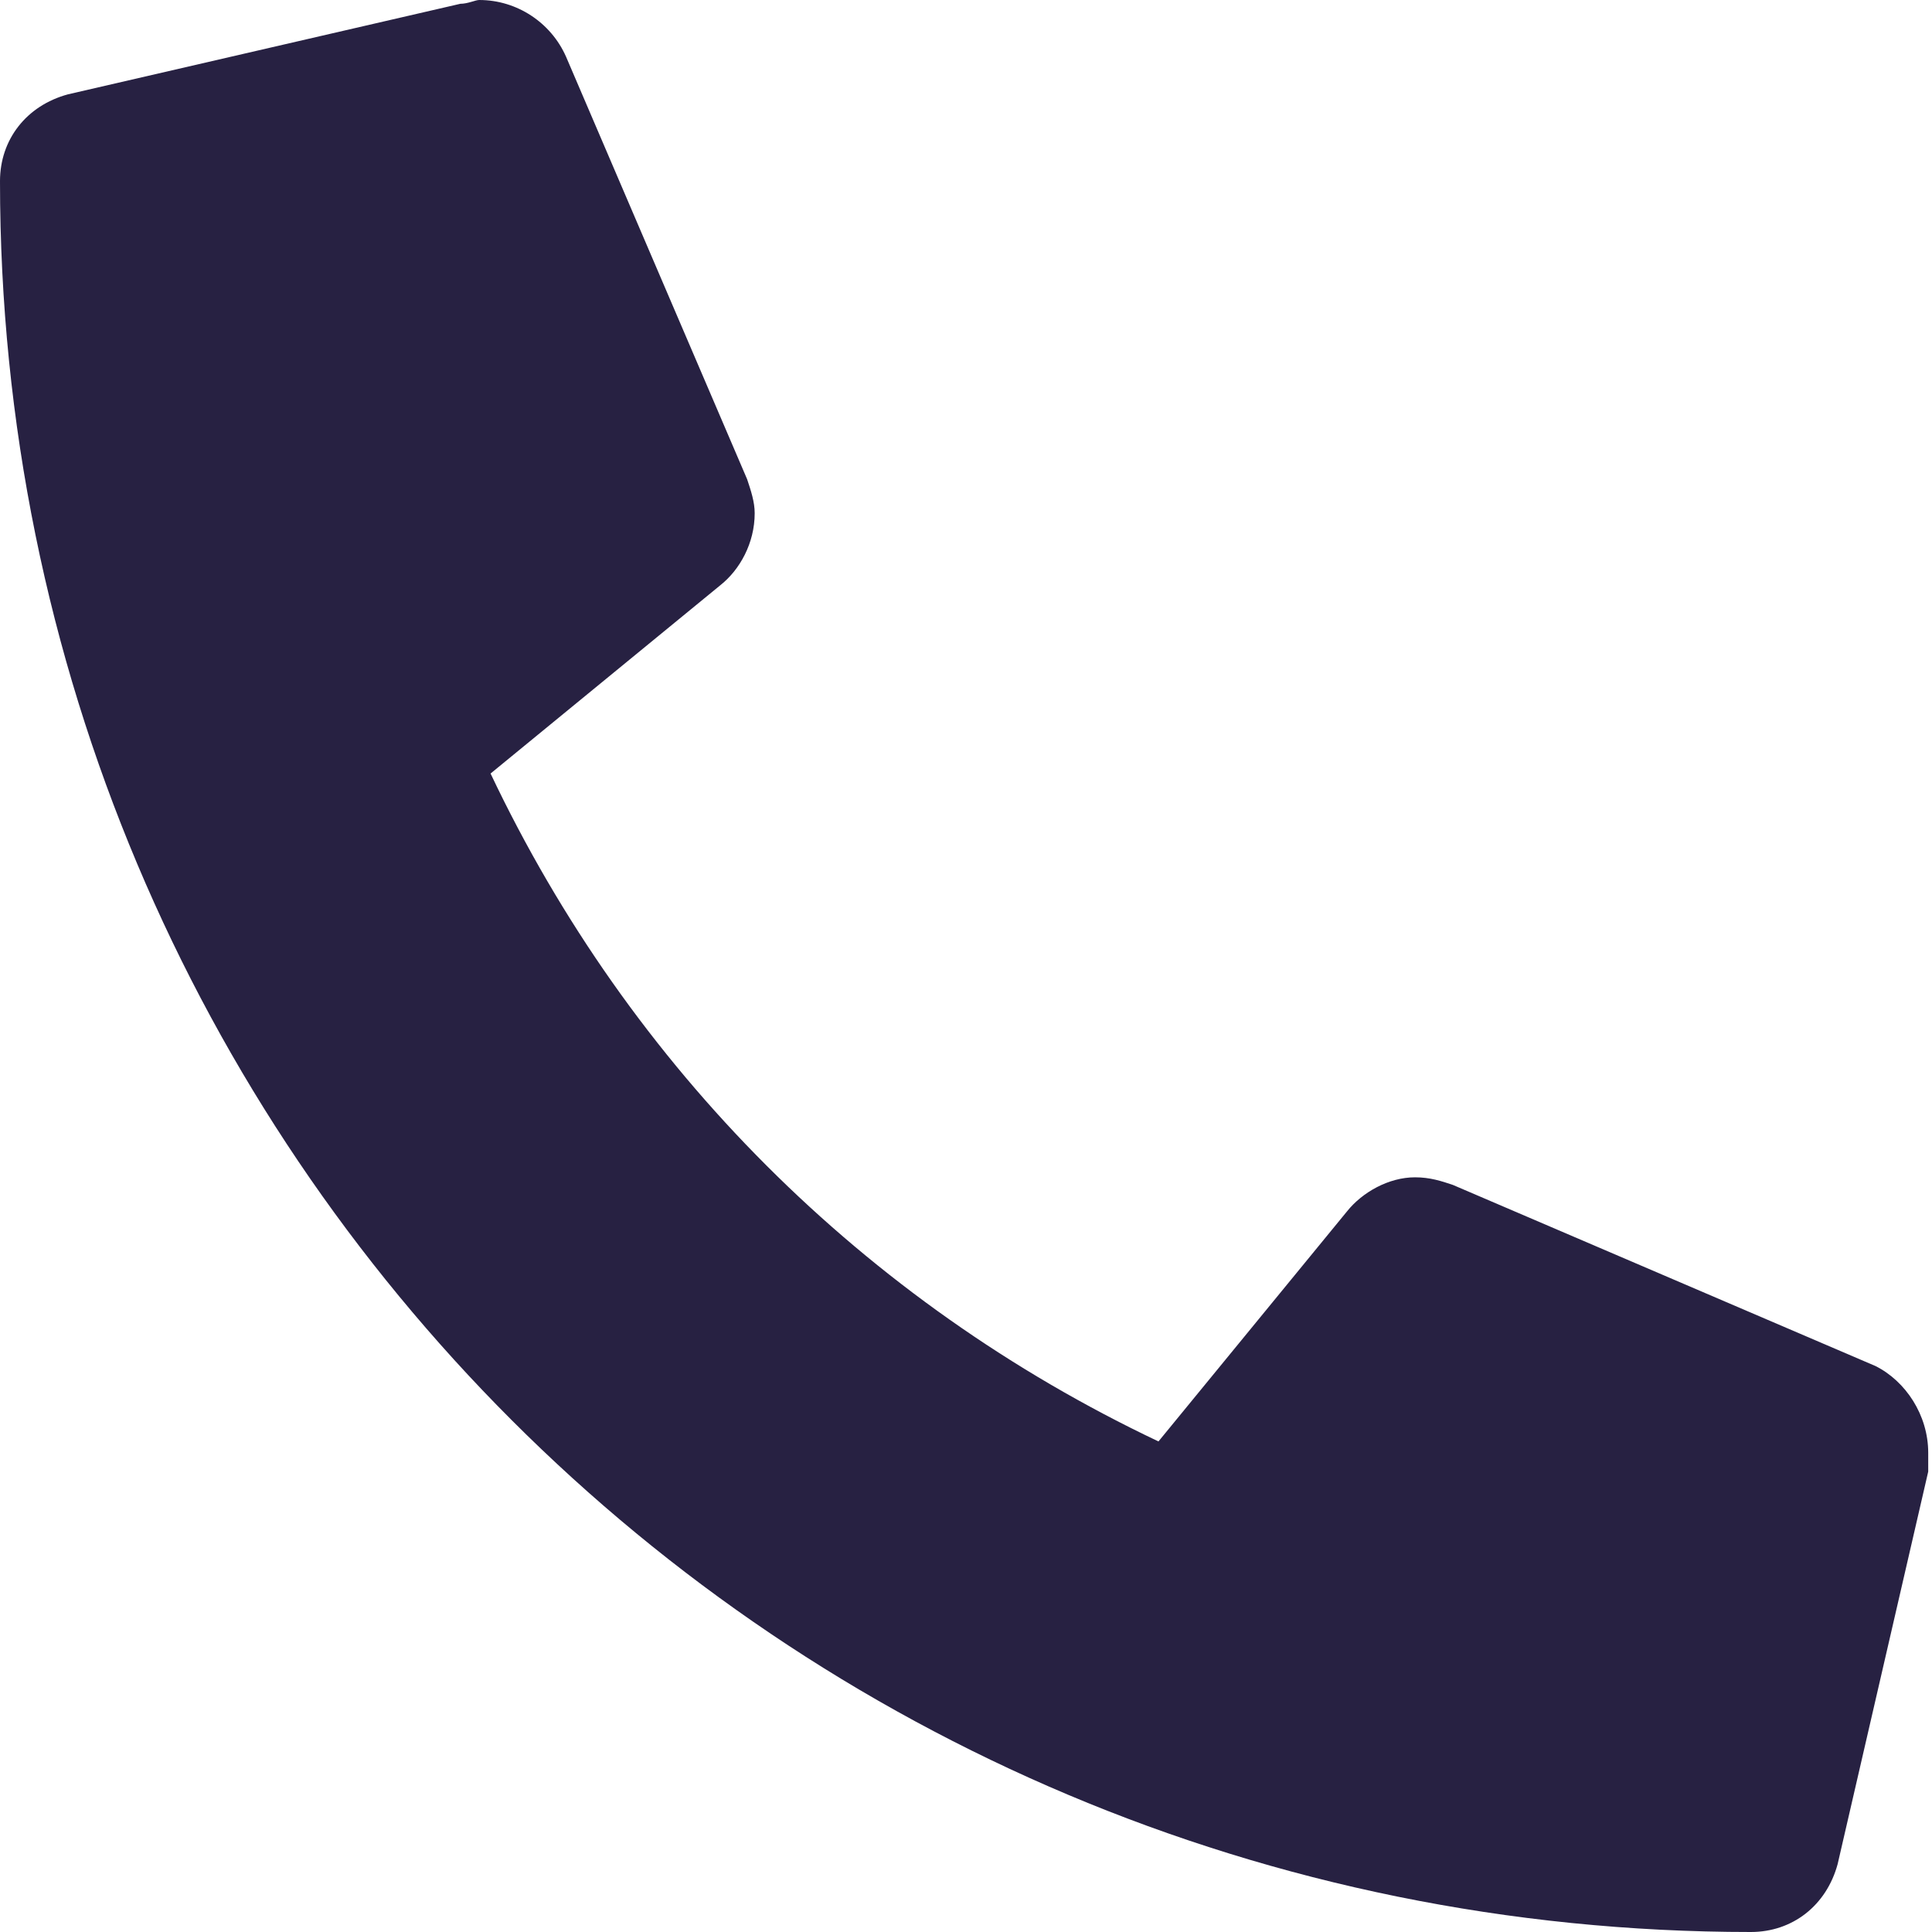 <svg width="16" height="16" viewBox="0 0 24 24" fill="none" xmlns="http://www.w3.org/2000/svg">
<path d="M23.297 16.969L18.047 14.719C17.906 14.672 17.766 14.625 17.578 14.625C17.25 14.625 16.922 14.812 16.734 15.047L14.391 17.906C10.734 16.172 7.828 13.266 6.094 9.609L8.953 7.266C9.188 7.078 9.375 6.75 9.375 6.375C9.375 6.234 9.328 6.094 9.281 5.953L7.031 0.703C6.844 0.281 6.422 0 5.953 0C5.906 0 5.812 0.047 5.719 0.047L0.844 1.172C0.328 1.312 0 1.734 0 2.25C0 14.297 9.703 24 21.75 24C22.266 24 22.688 23.672 22.828 23.156L23.953 18.281C23.953 18.188 23.953 18.094 23.953 18.047C23.953 17.578 23.672 17.156 23.297 16.969Z" fill="#272142"/>
</svg>
